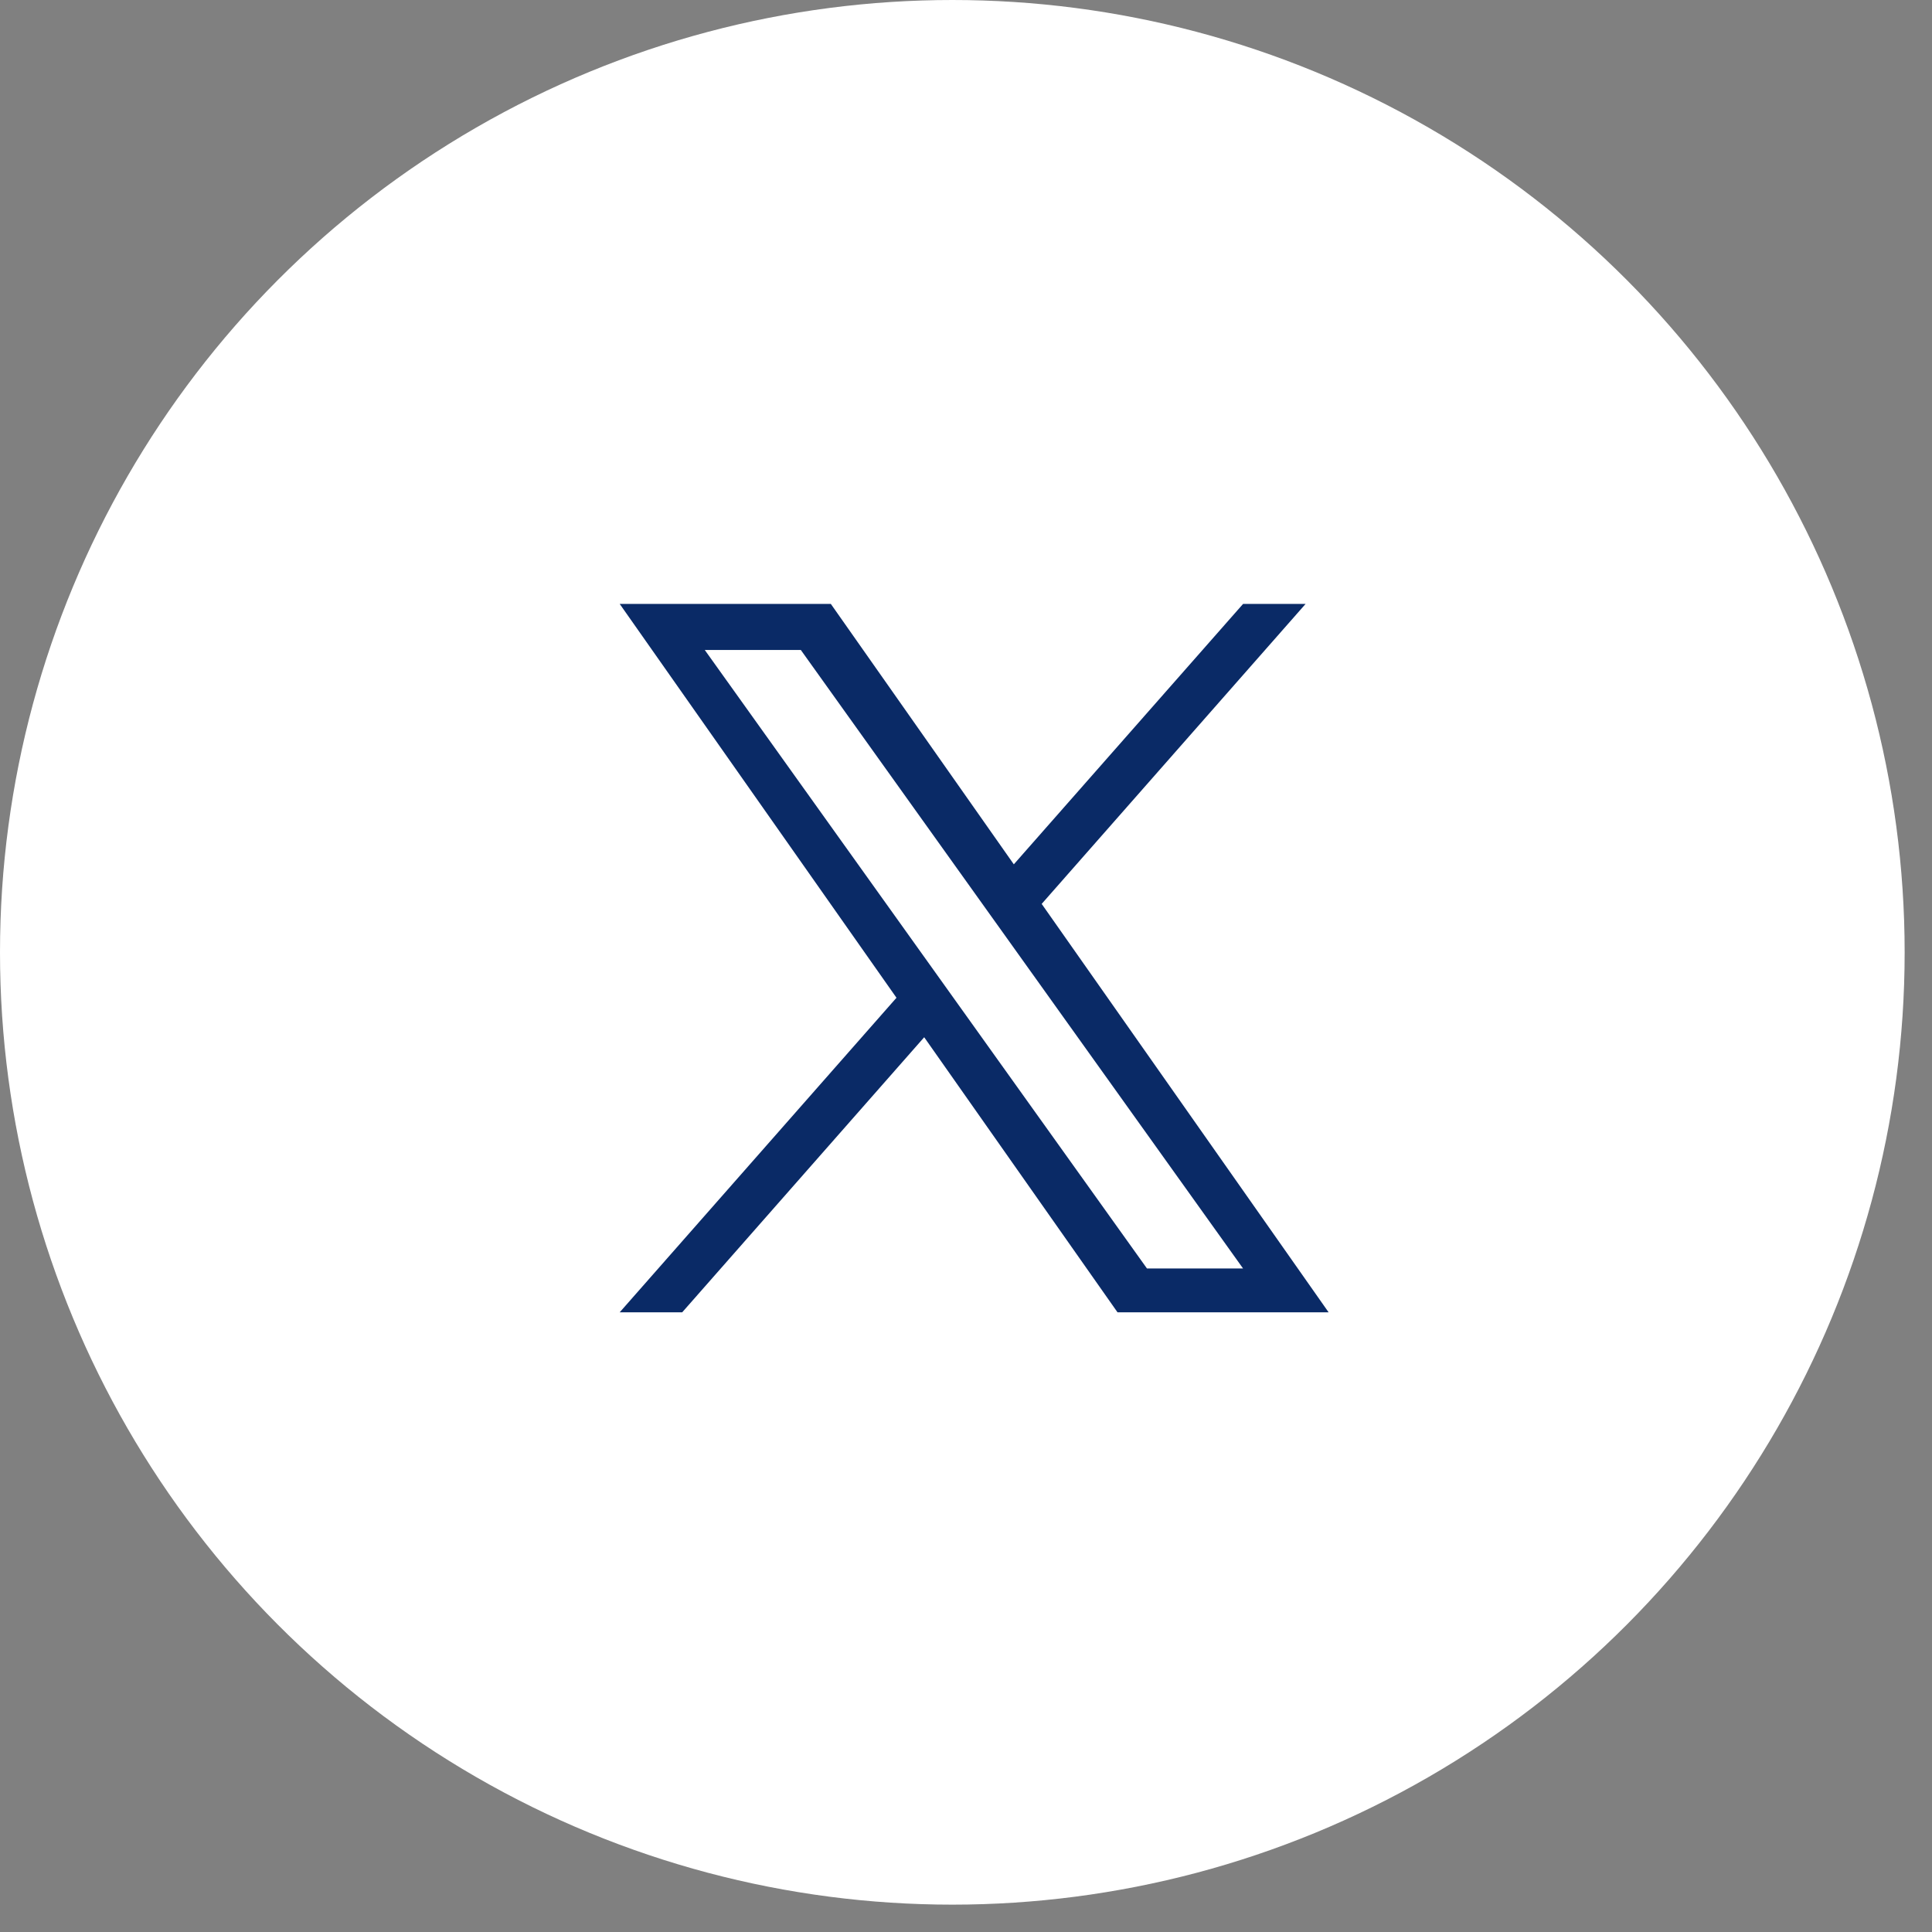 <svg width="64" height="64" viewBox="0 0 64 64" fill="none" xmlns="http://www.w3.org/2000/svg">
<rect x="0" y="0" width="64" height="64" fill="#808080" stroke="none"/>
<circle cx="31.547" cy="31.547" r="31.547" fill="white"/>
<path d="M34.507 29.943L43.25 20.005H41.179L33.584 28.632L27.522 20.005H20.528L29.697 33.052L20.528 43.472H22.599L30.615 34.36L37.019 43.472H44.012M23.347 21.532H26.529L41.178 42.02H37.995" fill="#0A2A66"/>
</svg>
